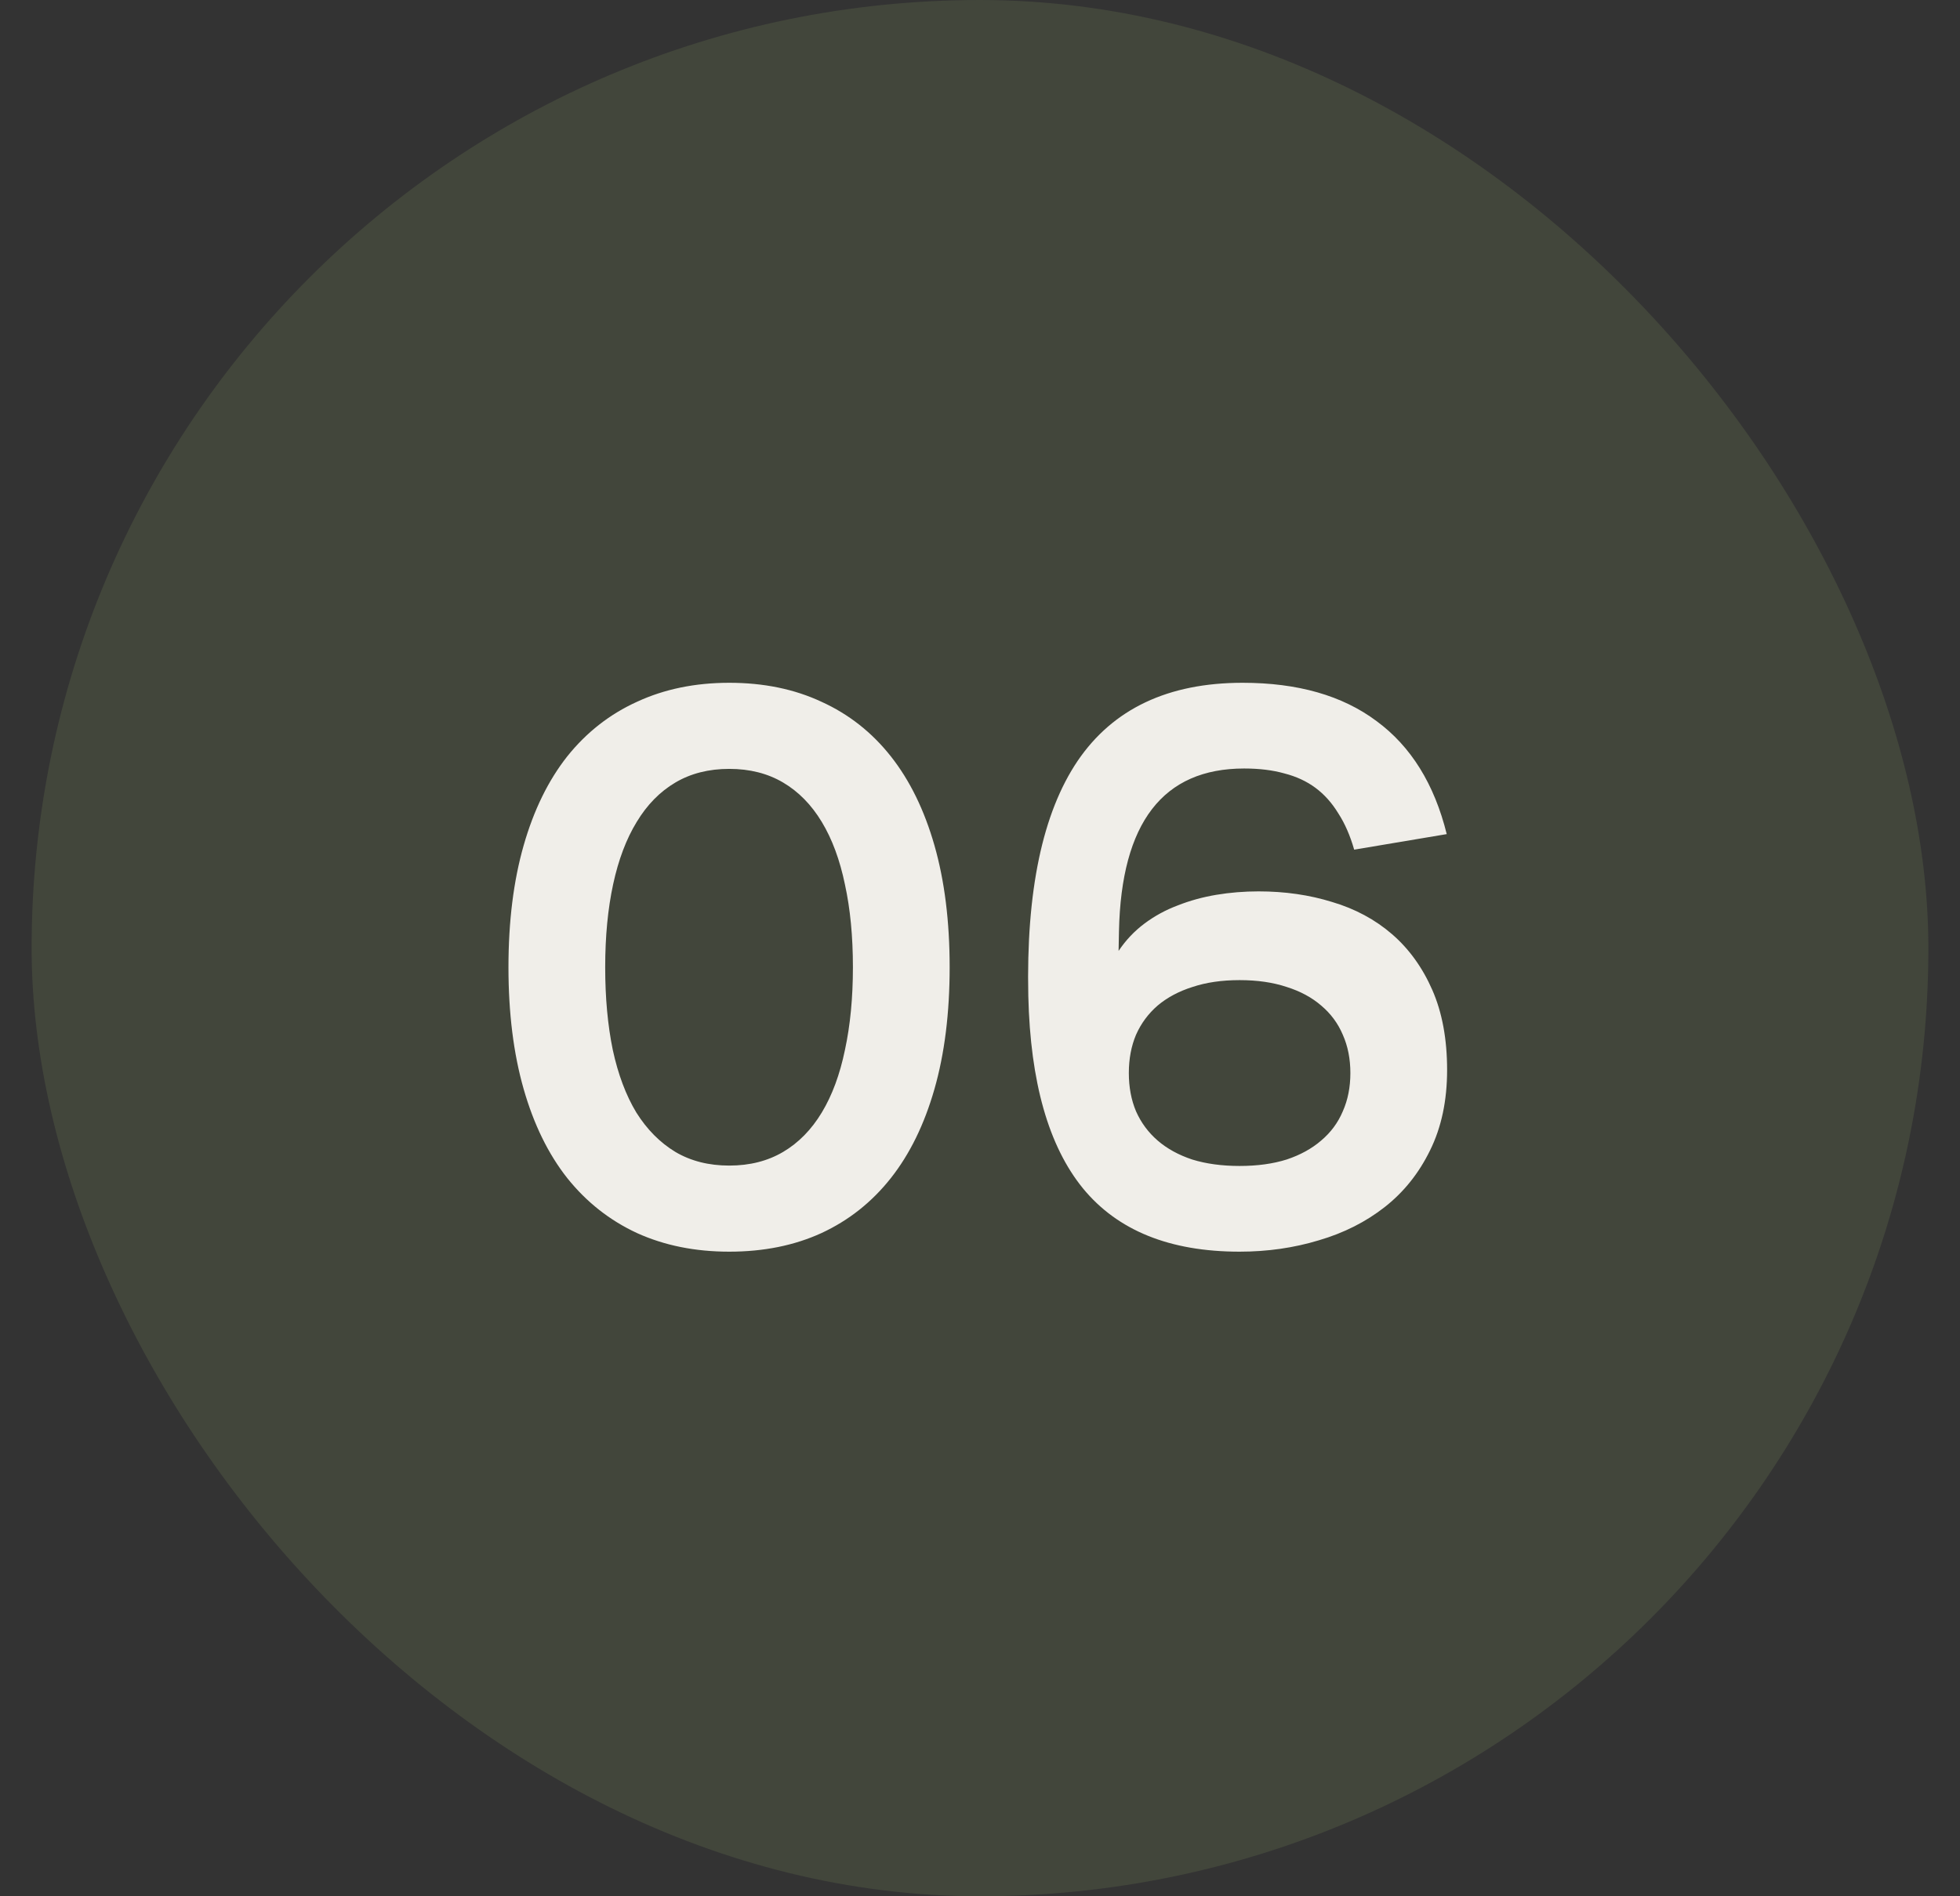<?xml version="1.0" encoding="UTF-8"?> <svg xmlns="http://www.w3.org/2000/svg" width="31" height="30" viewBox="0 0 31 30" fill="none"><rect x="0" y="0" width="31" height="30" fill="#333333" stroke="none"/><rect opacity="0.4" x="0.5" width="30" height="30" rx="15" fill="#6F7C52" fill-opacity="0.65"></rect><path d="M11.534 19.802C10.994 19.802 10.508 19.704 10.076 19.508C9.644 19.308 9.276 19.018 8.972 18.638C8.672 18.258 8.442 17.788 8.282 17.228C8.122 16.668 8.042 16.026 8.042 15.302C8.042 14.578 8.122 13.936 8.282 13.376C8.442 12.816 8.672 12.346 8.972 11.966C9.276 11.586 9.644 11.298 10.076 11.102C10.508 10.902 10.994 10.802 11.534 10.802C12.078 10.802 12.564 10.902 12.992 11.102C13.424 11.298 13.79 11.586 14.09 11.966C14.39 12.346 14.62 12.816 14.78 13.376C14.94 13.936 15.02 14.578 15.02 15.302C15.02 16.026 14.94 16.668 14.78 17.228C14.62 17.788 14.39 18.258 14.09 18.638C13.79 19.018 13.424 19.308 12.992 19.508C12.564 19.704 12.078 19.802 11.534 19.802ZM11.534 18.44C11.858 18.44 12.142 18.368 12.386 18.224C12.63 18.08 12.834 17.872 12.998 17.6C13.162 17.328 13.284 16.998 13.364 16.61C13.448 16.222 13.49 15.786 13.49 15.302C13.49 14.814 13.448 14.378 13.364 13.994C13.284 13.606 13.162 13.276 12.998 13.004C12.834 12.732 12.63 12.524 12.386 12.38C12.142 12.236 11.858 12.164 11.534 12.164C11.21 12.164 10.926 12.236 10.682 12.38C10.438 12.524 10.234 12.732 10.07 13.004C9.906 13.272 9.782 13.6 9.698 13.988C9.614 14.376 9.572 14.814 9.572 15.302C9.572 15.786 9.612 16.222 9.692 16.61C9.776 16.998 9.9 17.328 10.064 17.6C10.232 17.868 10.438 18.076 10.682 18.224C10.926 18.368 11.21 18.44 11.534 18.44ZM19.606 19.802C18.502 19.802 17.676 19.468 17.128 18.8C16.584 18.132 16.296 17.118 16.264 15.758C16.228 14.102 16.488 12.862 17.044 12.038C17.604 11.214 18.474 10.802 19.654 10.802C20.526 10.802 21.232 11.004 21.772 11.408C22.316 11.808 22.686 12.404 22.882 13.196L21.418 13.442C21.354 13.218 21.27 13.026 21.166 12.866C21.066 12.702 20.946 12.568 20.806 12.464C20.666 12.36 20.502 12.284 20.314 12.236C20.13 12.184 19.918 12.158 19.678 12.158C18.394 12.158 17.734 13.016 17.698 14.732L17.692 15.044C17.804 14.876 17.94 14.732 18.1 14.612C18.26 14.492 18.436 14.396 18.628 14.324C18.82 14.248 19.024 14.192 19.24 14.156C19.456 14.12 19.678 14.102 19.906 14.102C20.322 14.102 20.71 14.158 21.07 14.27C21.434 14.378 21.75 14.548 22.018 14.78C22.286 15.012 22.498 15.306 22.654 15.662C22.81 16.018 22.888 16.44 22.888 16.928C22.888 17.412 22.798 17.836 22.618 18.2C22.442 18.56 22.204 18.858 21.904 19.094C21.604 19.33 21.256 19.506 20.86 19.622C20.464 19.742 20.046 19.802 19.606 19.802ZM19.606 18.446C19.886 18.446 20.134 18.412 20.35 18.344C20.566 18.272 20.748 18.172 20.896 18.044C21.048 17.916 21.162 17.762 21.238 17.582C21.318 17.402 21.358 17.2 21.358 16.976C21.358 16.752 21.318 16.55 21.238 16.37C21.162 16.19 21.048 16.036 20.896 15.908C20.748 15.78 20.566 15.682 20.35 15.614C20.134 15.542 19.886 15.506 19.606 15.506C19.326 15.506 19.078 15.542 18.862 15.614C18.646 15.682 18.462 15.78 18.31 15.908C18.162 16.036 18.048 16.19 17.968 16.37C17.892 16.55 17.854 16.752 17.854 16.976C17.854 17.2 17.892 17.402 17.968 17.582C18.048 17.762 18.162 17.916 18.31 18.044C18.458 18.172 18.64 18.272 18.856 18.344C19.076 18.412 19.326 18.446 19.606 18.446Z" fill="#F0EEE9"></path></svg> 